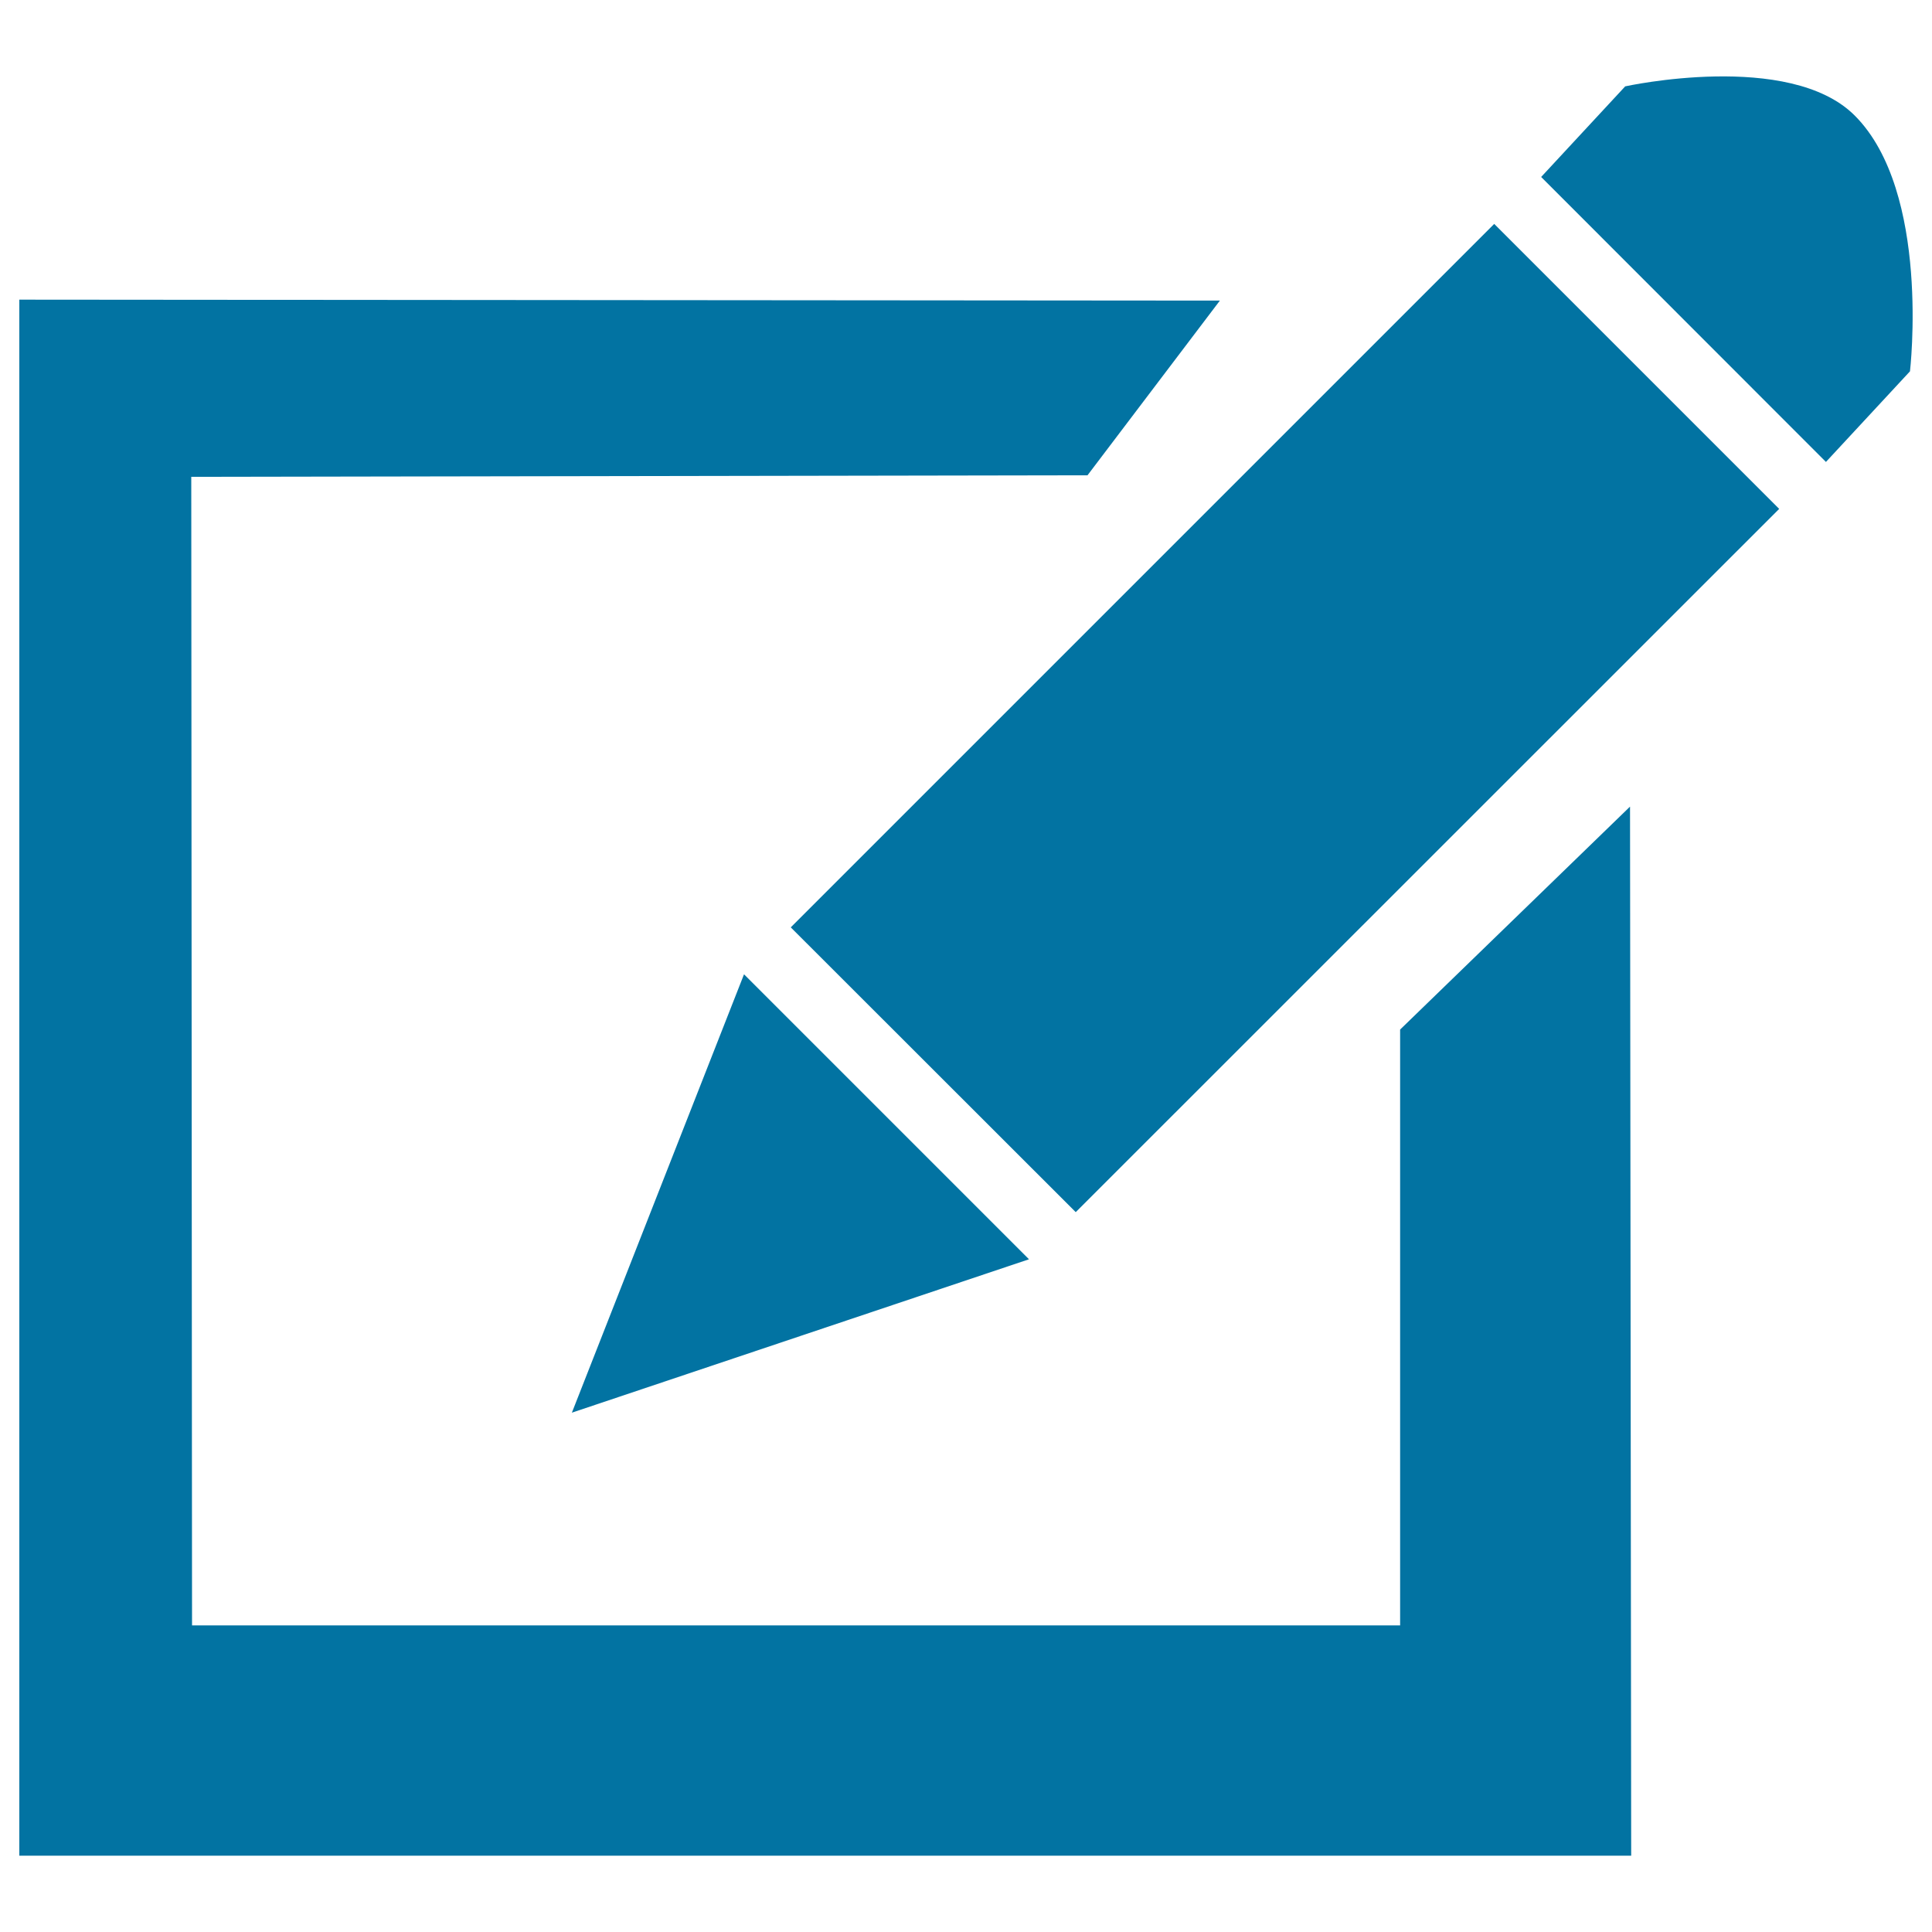 <svg xmlns="http://www.w3.org/2000/svg" viewBox="0 0 1000 1000" style="fill:#0273a2">
<title>Edit SVG icon</title>
<path d="M10,155.1l621.4,0.5L562.9,246L99,246.8l0.4,594.5h625.3V532.9l119-115.4l0.6,543H10V155.1z"/><path d="M409.3,480l364.1-364.1l147.5,147.5L556.8,627.4L409.3,480z"/><path d="M797.7,91.6l43.5-46.9c0,0,85-18.7,118.8,15.1c39.5,39.5,28.6,132.4,28.6,132.4l-43.5,46.9L797.7,91.6z"/><path d="M385.1,504.3l147.5,147.5l-236.6,79.4L385.1,504.3z"/>
</svg>